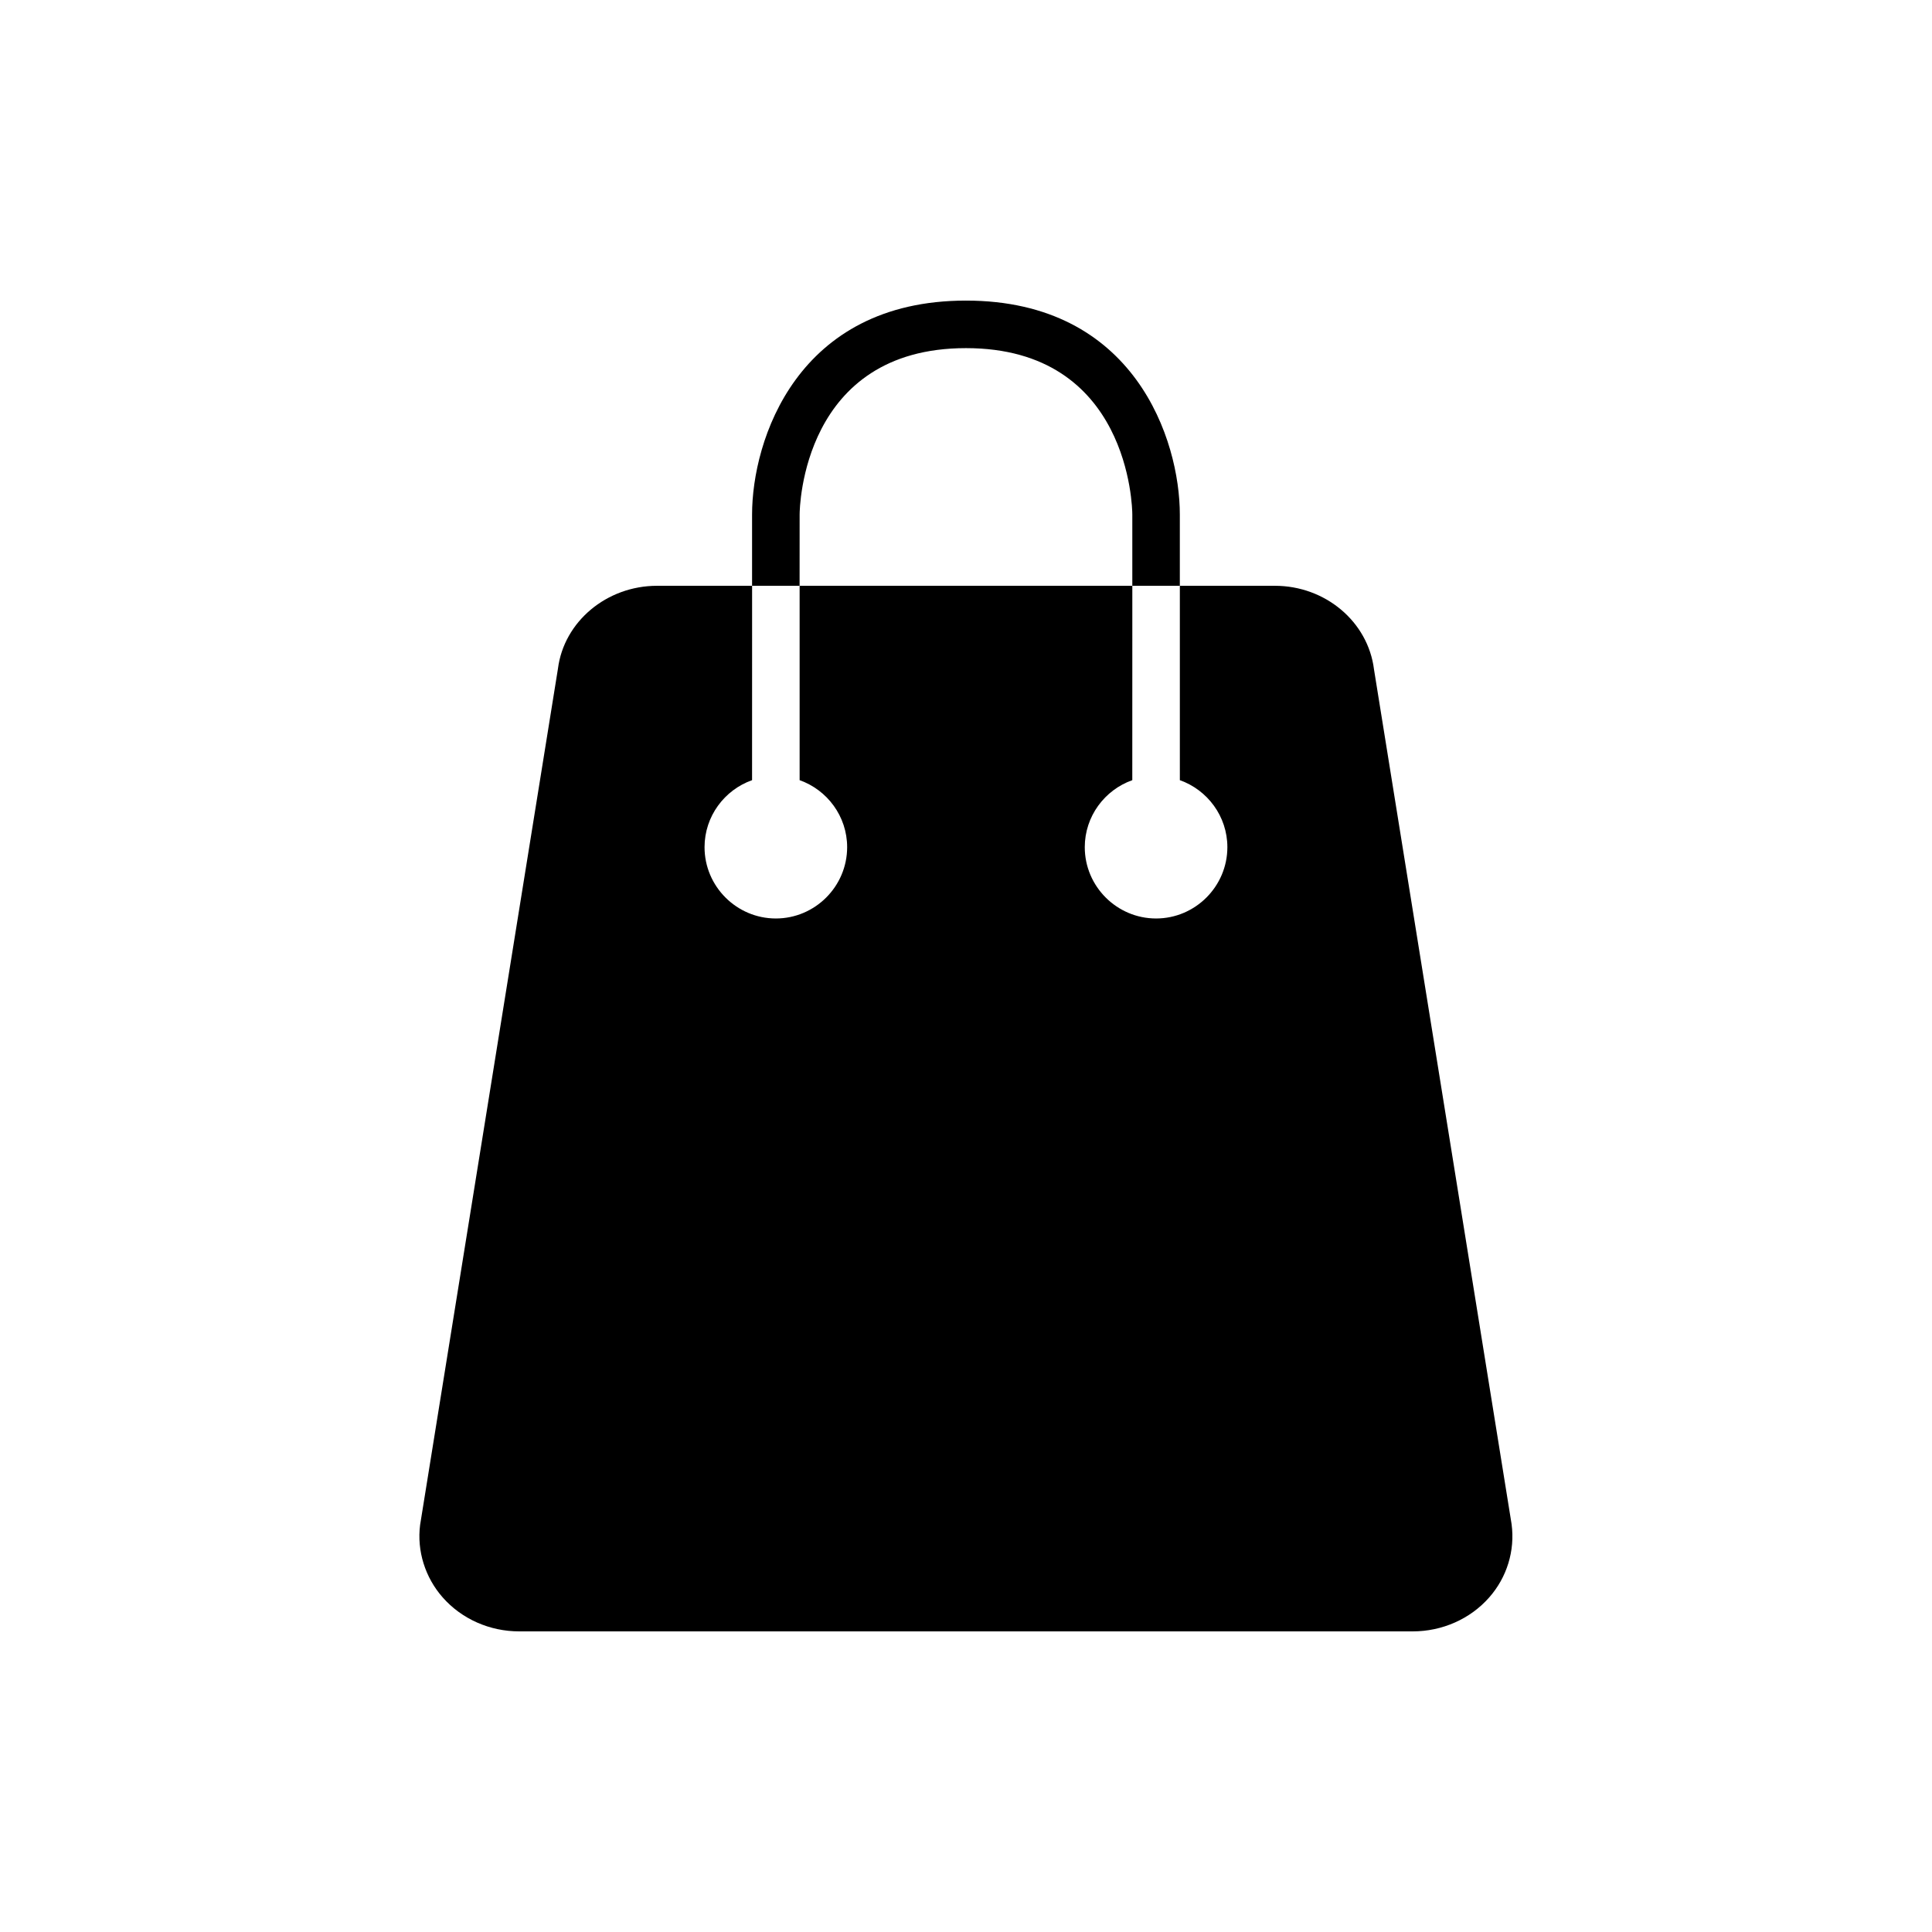 <?xml version="1.0" encoding="UTF-8"?>
<!-- Uploaded to: ICON Repo, www.svgrepo.com, Generator: ICON Repo Mixer Tools -->
<svg fill="#000000" width="800px" height="800px" version="1.1" viewBox="144 144 512 512" xmlns="http://www.w3.org/2000/svg">
 <g>
  <path d="m544.59 547.93-36.465-226.52c-1.574-12.66-12.91-22.168-26.262-22.168h-25.191v51.512c7.305 2.582 12.594 9.574 12.594 17.758 0 10.391-8.5 18.895-18.895 18.895-10.391 0-18.895-8.5-18.895-18.895 0-8.188 5.289-15.176 12.594-17.758l0.008-38.918v-12.594h-88.168v51.512c7.305 2.582 12.594 9.574 12.594 17.758 0 10.391-8.5 18.895-18.895 18.895-10.391 0-18.895-8.5-18.895-18.895 0-8.188 5.289-15.176 12.594-17.758l0.008-38.918v-12.594h-25.191c-13.352 0-24.688 9.508-26.262 21.98l-36.527 226.9c-0.883 6.863 1.324 13.918 5.984 19.207 5.039 5.731 12.469 9.004 20.277 9.004h236.79c7.809 0 15.242-3.273 20.277-9.004 4.664-5.293 6.867-12.344 5.926-19.398z"/>
  <path d="m355.91 280.34c0-1.762 0.754-44.082 44.082-44.082s44.082 42.32 44.082 44.082v18.895h12.594v-18.895c0-19.586-11.84-56.68-56.68-56.68-44.84 0-56.68 37.094-56.68 56.68v18.895h12.594z"/>
 </g>
</svg>